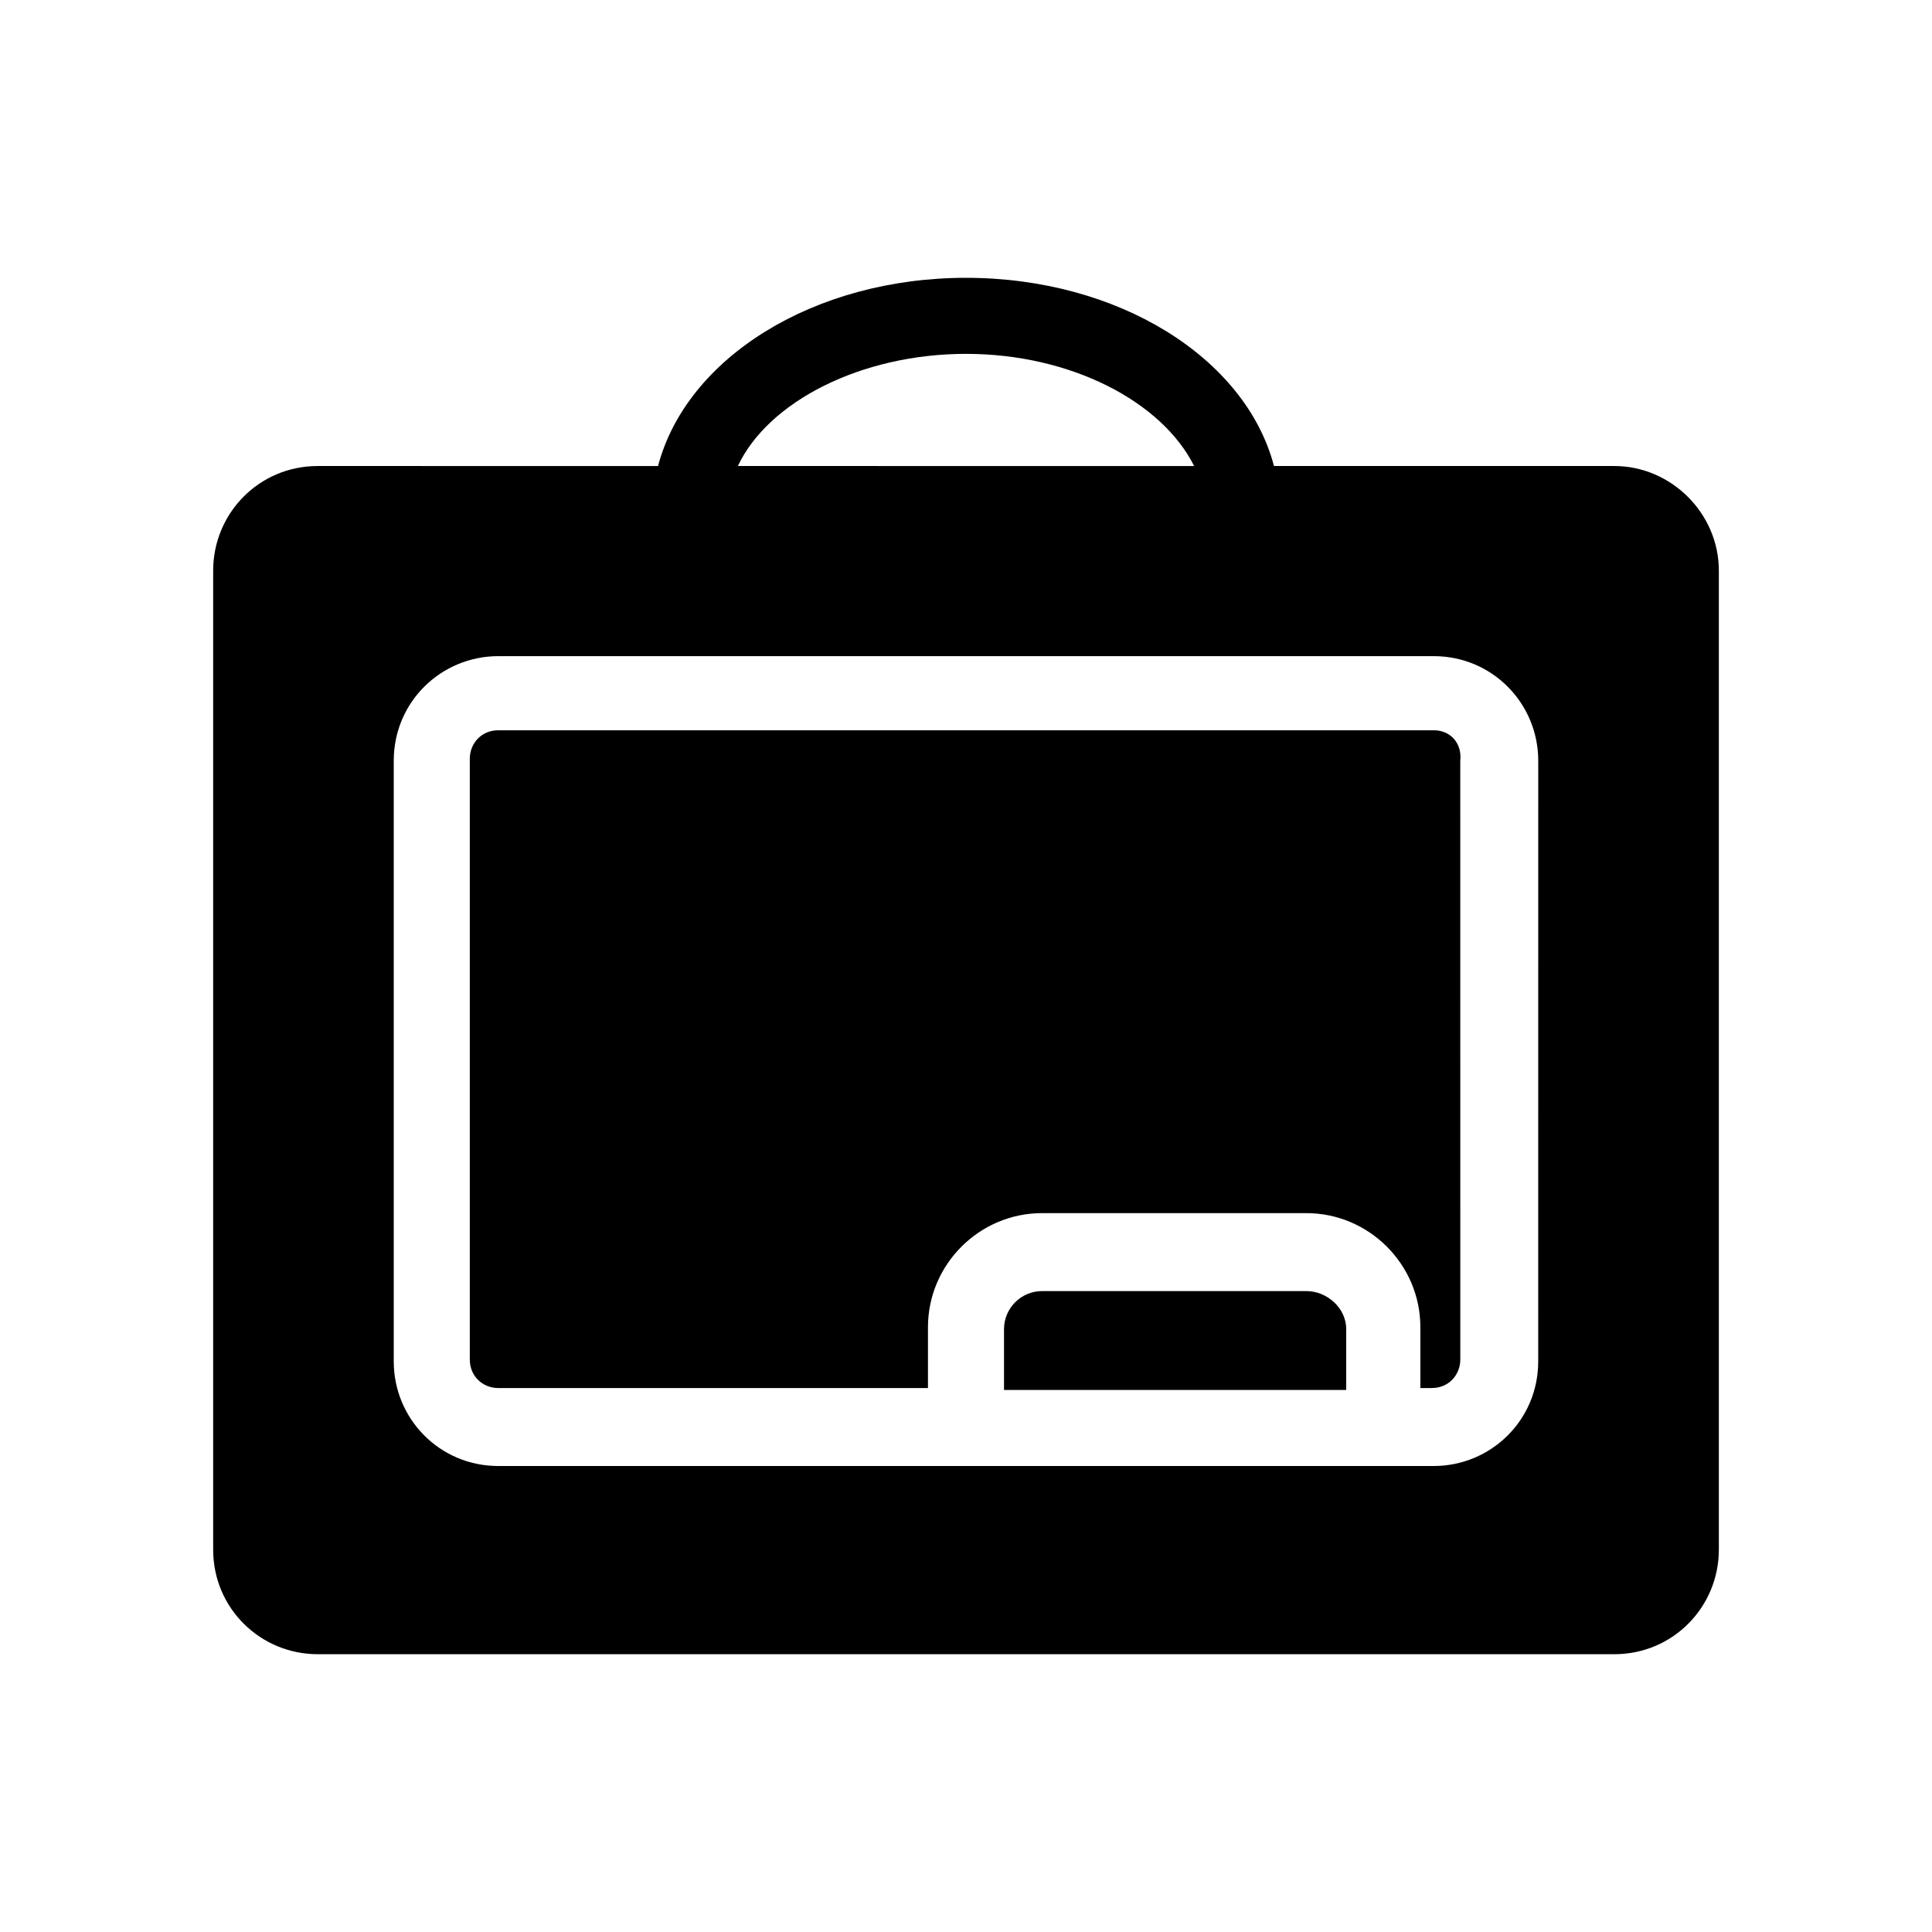 <?xml version="1.0" encoding="UTF-8"?>
<!-- Uploaded to: ICON Repo, www.iconrepo.com, Generator: ICON Repo Mixer Tools -->
<svg fill="#000000" width="800px" height="800px" version="1.1" viewBox="144 144 512 512" xmlns="http://www.w3.org/2000/svg">
 <g>
  <path d="m571.8 267.5h-90.18c-7.559-28.715-41.312-49.875-81.617-49.875s-74.059 21.16-81.617 49.879l-90.184-0.004c-15.617 0-27.711 12.594-27.711 27.711v259.46c0 15.617 12.594 27.711 27.711 27.711h343.6c15.617 0 27.711-12.594 27.711-27.711v-259.46c0-15.113-12.598-27.711-27.711-27.711zm-171.8-29.723c27.711 0 51.891 12.594 60.457 29.727l-120.91-0.004c8.059-17.129 32.746-29.723 60.457-29.723zm151.64 267.02c0 15.617-12.594 27.711-27.711 27.711h-247.87c-15.617 0-27.711-12.594-27.711-27.711v-159.2c0-15.617 12.594-27.711 27.711-27.711h247.88c15.617 0 27.711 12.594 27.711 27.711z"/>
  <path d="m523.94 337.53h-247.88c-4.535 0-7.559 3.527-7.559 7.559v159.2c0 4.535 3.527 7.559 7.559 7.559l113.86-0.004v-16.121c0-16.625 13.602-30.23 30.23-30.23h70.031c16.625 0 30.23 13.602 30.23 30.23v16.121h3.023c4.535 0 7.559-3.527 7.559-7.559l-0.008-158.7c0.504-4.531-2.519-8.059-7.051-8.059z"/>
  <path d="m490.18 486.15h-70.027c-5.543 0-10.078 4.535-10.078 10.078v16.121h90.688v-16.121c0-5.543-5.039-10.078-10.582-10.078z"/>
 </g>
</svg>